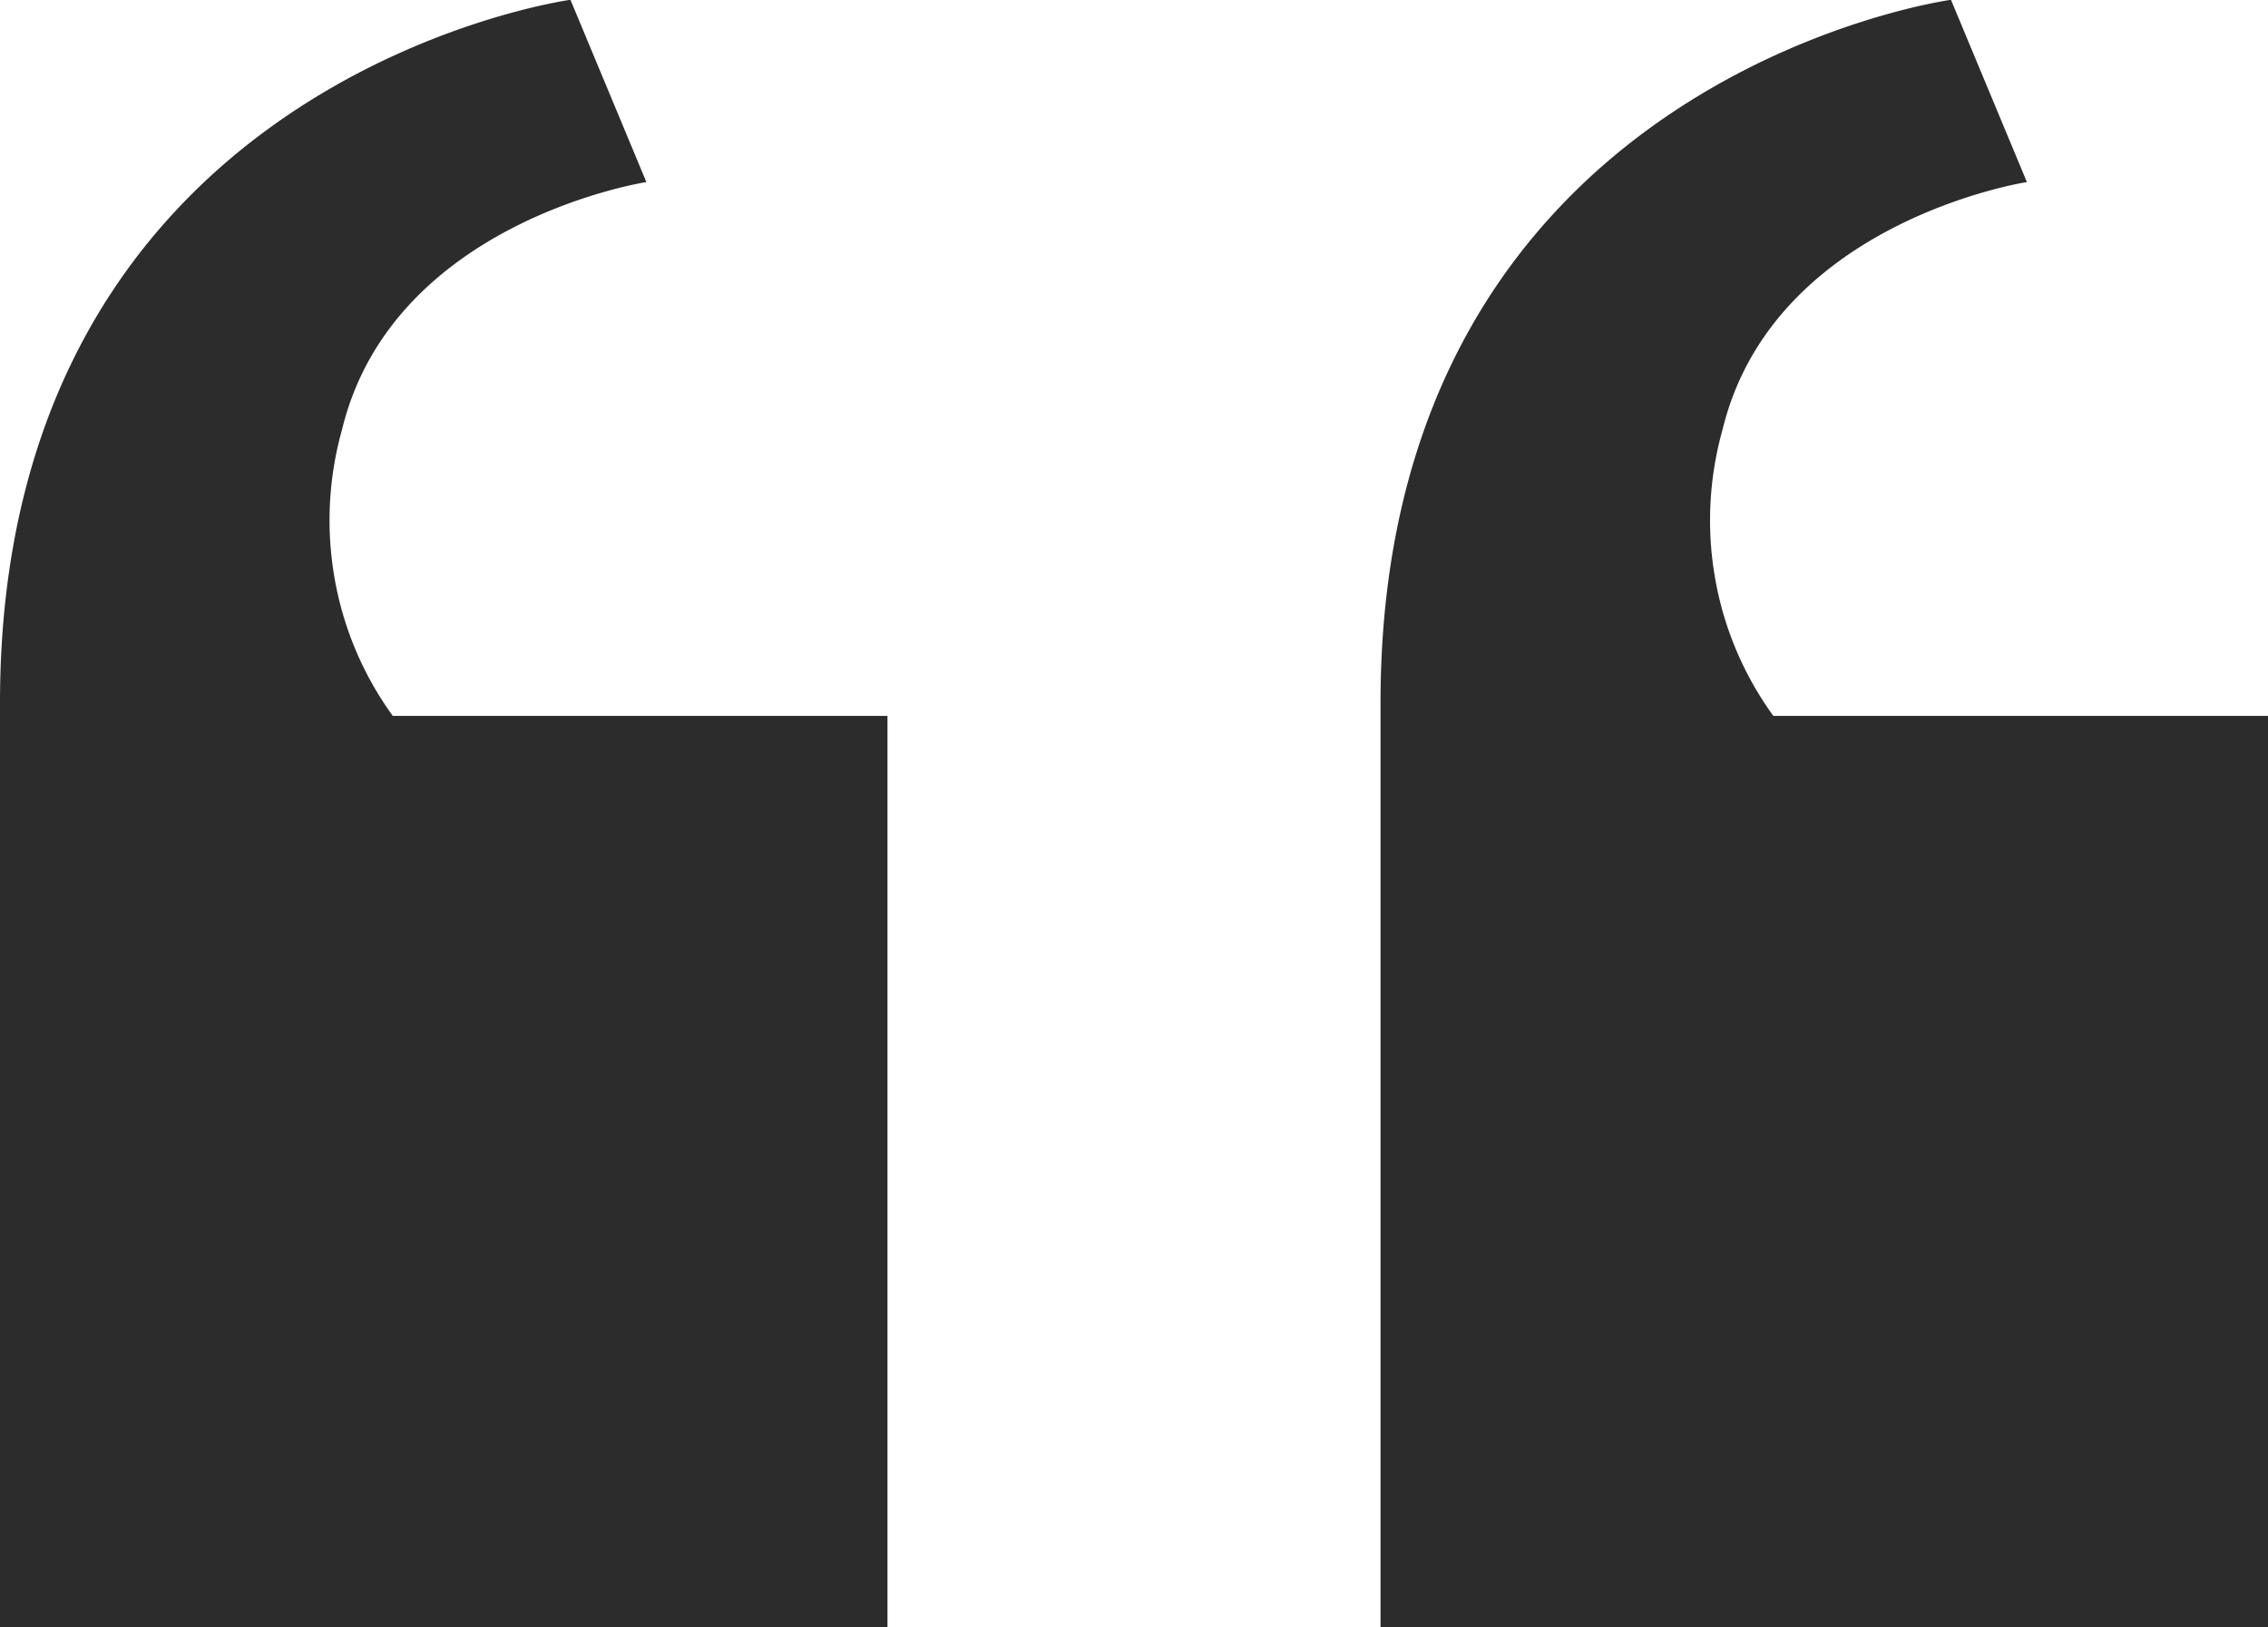 <svg xmlns="http://www.w3.org/2000/svg" width="46" height="33" fill="none"><path fill="#2D2C2C" d="M18 14.516v18.48H0V14.252C0 1.575 11.57-.004 11.57-.004l1.54 3.696s-5.144.79-6.172 5.016a6.797 6.797 0 0 0-.15 3.028 6.716 6.716 0 0 0 1.178 2.78H18Zm28 0v18.48H28V14.252C28 1.575 39.57-.004 39.57-.004l1.54 3.696s-5.143.79-6.172 5.016a6.798 6.798 0 0 0-.15 3.028 6.716 6.716 0 0 0 1.179 2.78H46Z"/></svg>